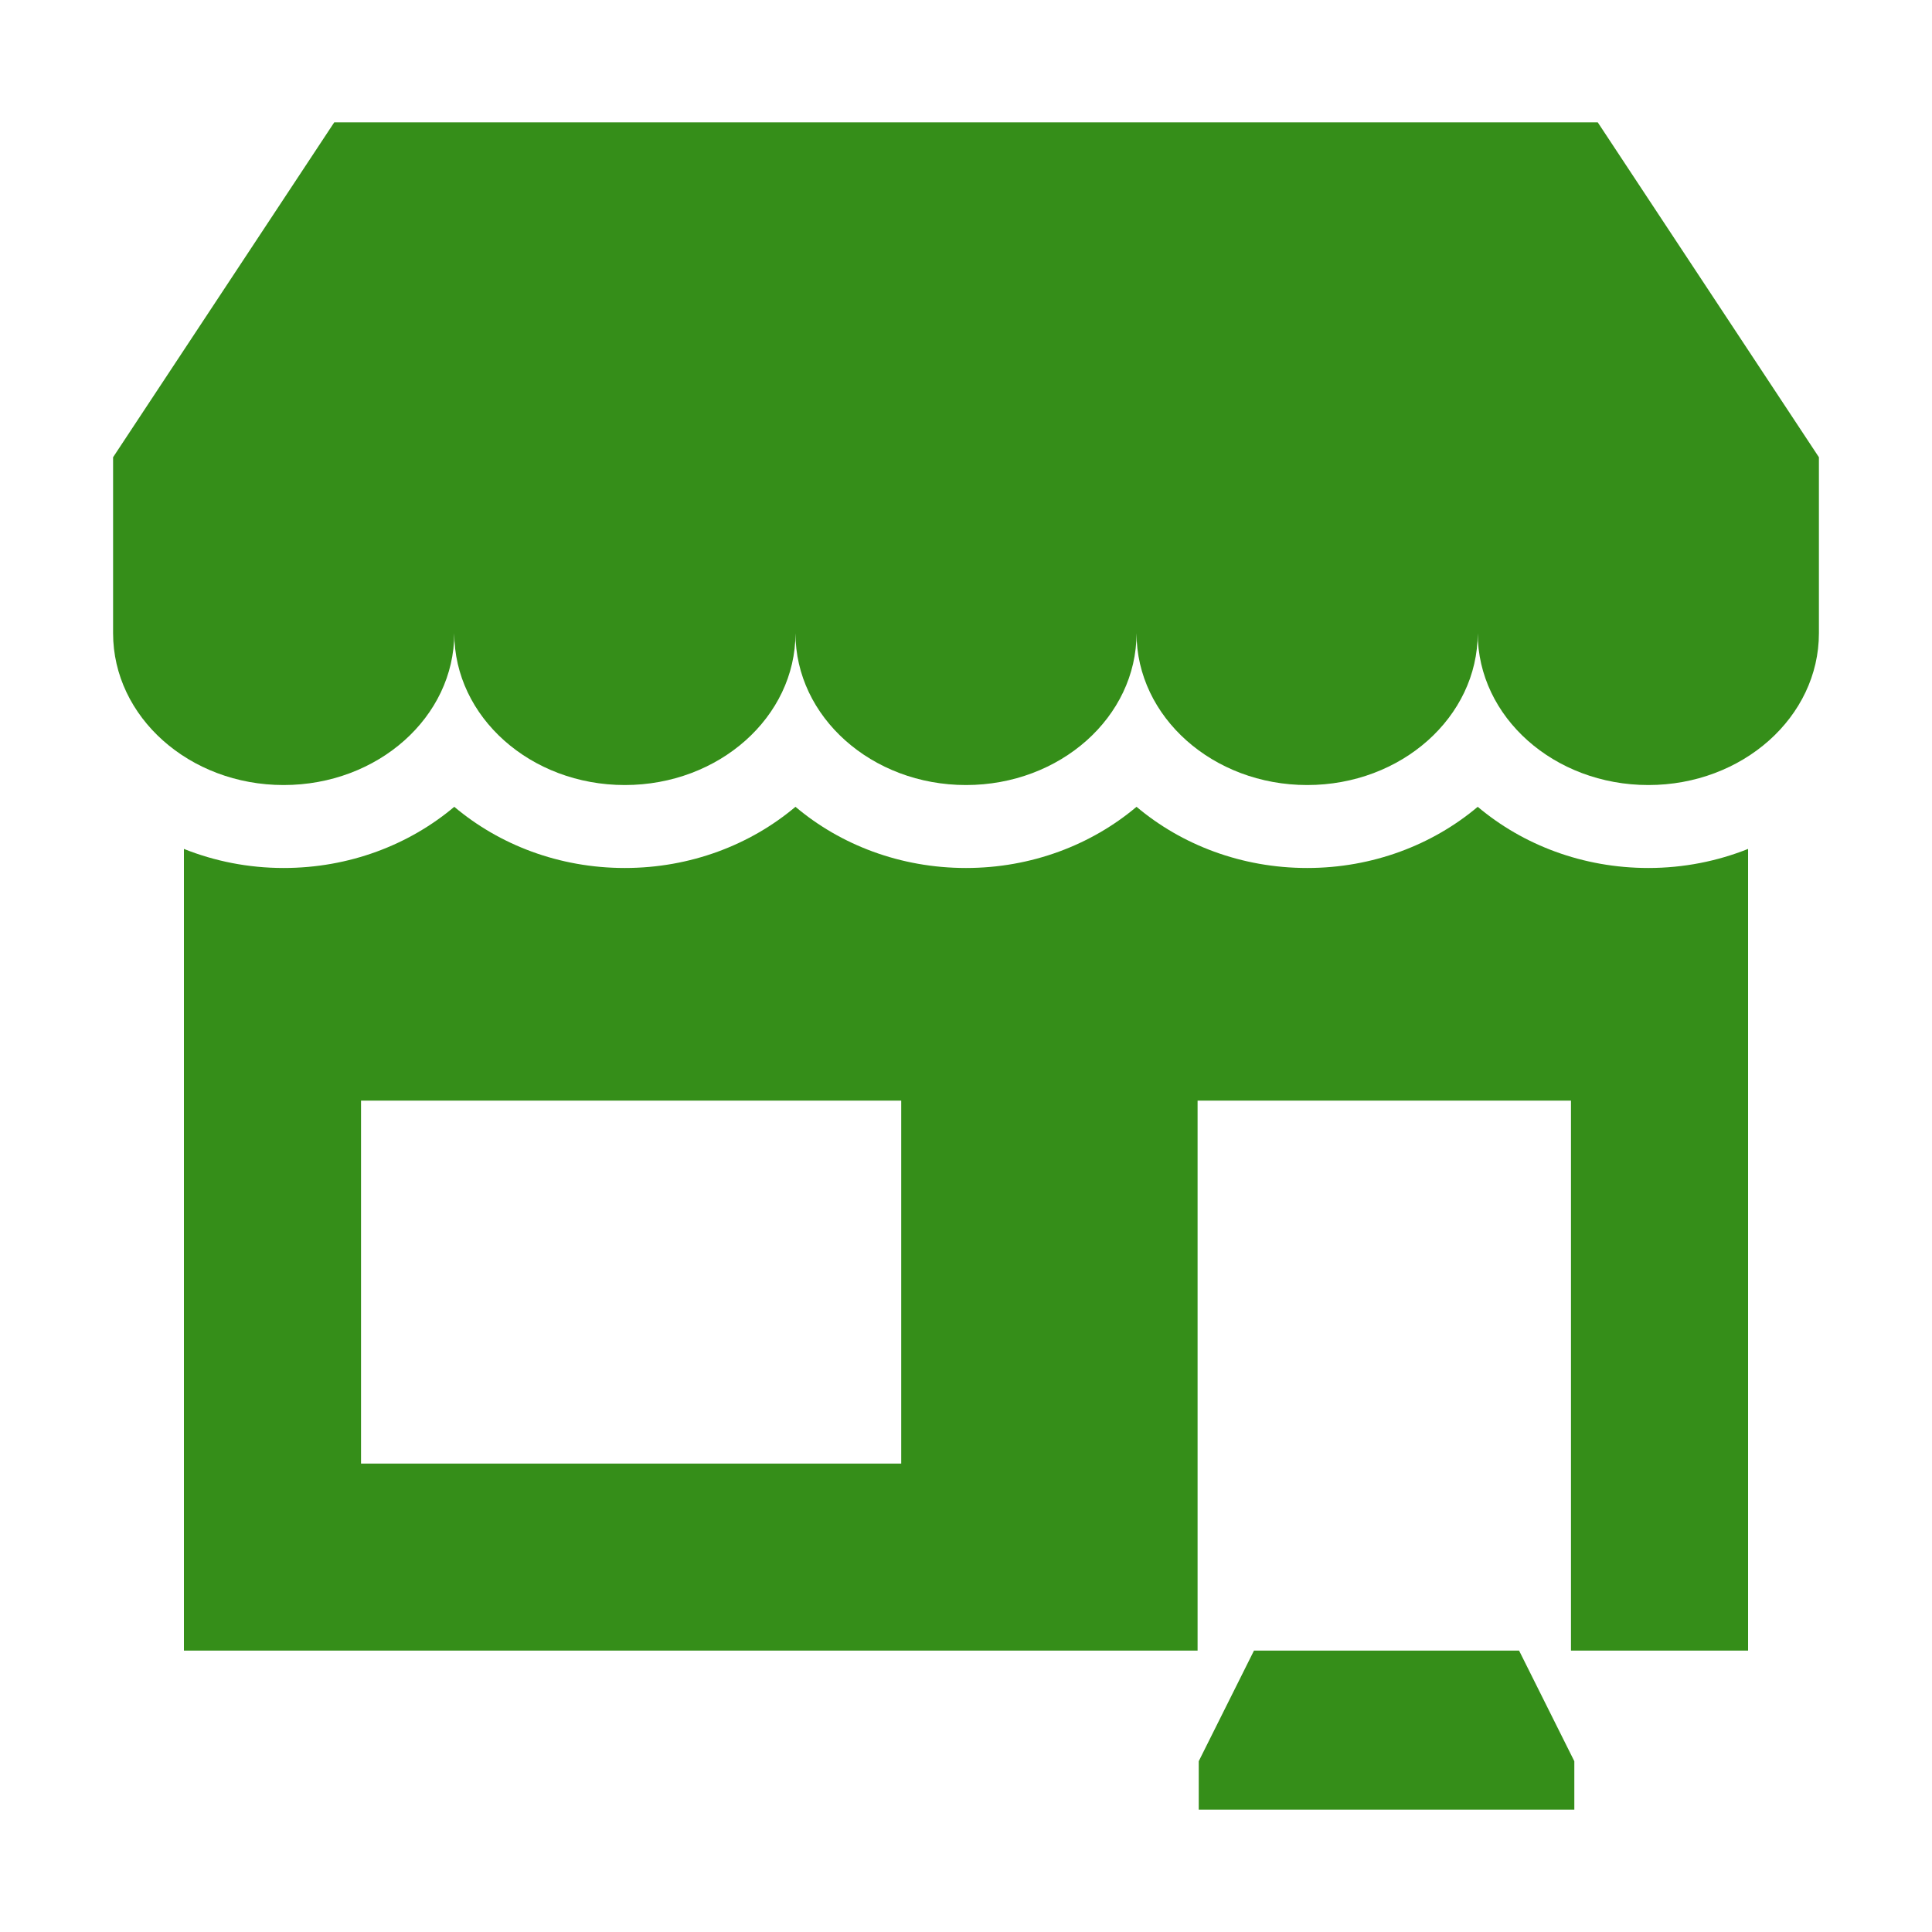 <svg xmlns="http://www.w3.org/2000/svg" xmlns:xlink="http://www.w3.org/1999/xlink" xmlns:xodm="http://www.corel.com/coreldraw/odm/2003" xml:space="preserve" width="150px" height="150px" fill-rule="evenodd" clip-rule="evenodd" viewBox="0 0 150 150"> <g id="Layer_x0020_1">  <path fill="#358E19" fill-rule="nonzero" d="M141.22 35.5l-17.17 -26 -98.1 0 -17.17 26 0 13.64 0 0c0,0.01 0,0.01 0,0.02 0,6.51 5.93,11.79 13.24,11.79 7.32,0 13.25,-5.28 13.25,-11.79 0,6.51 5.93,11.79 13.24,11.79 7.31,0 13.25,-5.28 13.25,-11.79 0,6.51 5.93,11.79 13.24,11.79 7.31,0 13.24,-5.28 13.24,-11.79 0,6.51 5.94,11.79 13.25,11.79 7.31,0 13.24,-5.28 13.24,-11.79 0,6.51 5.93,11.79 13.25,11.79 7.31,0 13.24,-5.28 13.24,-11.79 0,-0.01 0,-0.01 0,-0.02l0 0 0 -13.64zm-43.86 92.65l-4.29 8.59 0 3.76 29.16 0 0 -3.76 -4.29 -8.59 -20.58 0zm-27.39 -14.52l-41.94 0 0 -28.18 41.94 0 0 28.18zm44.76 -50.99c-3.5,2.95 -8.15,4.75 -13.24,4.75 -5.1,0 -9.75,-1.8 -13.25,-4.75 -3.5,2.95 -8.15,4.75 -13.24,4.75 -5.1,0 -9.75,-1.8 -13.24,-4.75 -3.5,2.95 -8.15,4.75 -13.25,4.75 -5.1,0 -9.74,-1.8 -13.24,-4.75 -3.5,2.95 -8.15,4.75 -13.25,4.75 -2.75,0 -5.36,-0.53 -7.74,-1.48l0 62.24 78.7 0 0 -42.7 28.99 0 0 42.7 13.75 0 0 -62.24c-2.38,0.95 -5,1.48 -7.74,1.48 -5.1,0 -9.75,-1.8 -13.25,-4.75z"></path> </g> </svg>